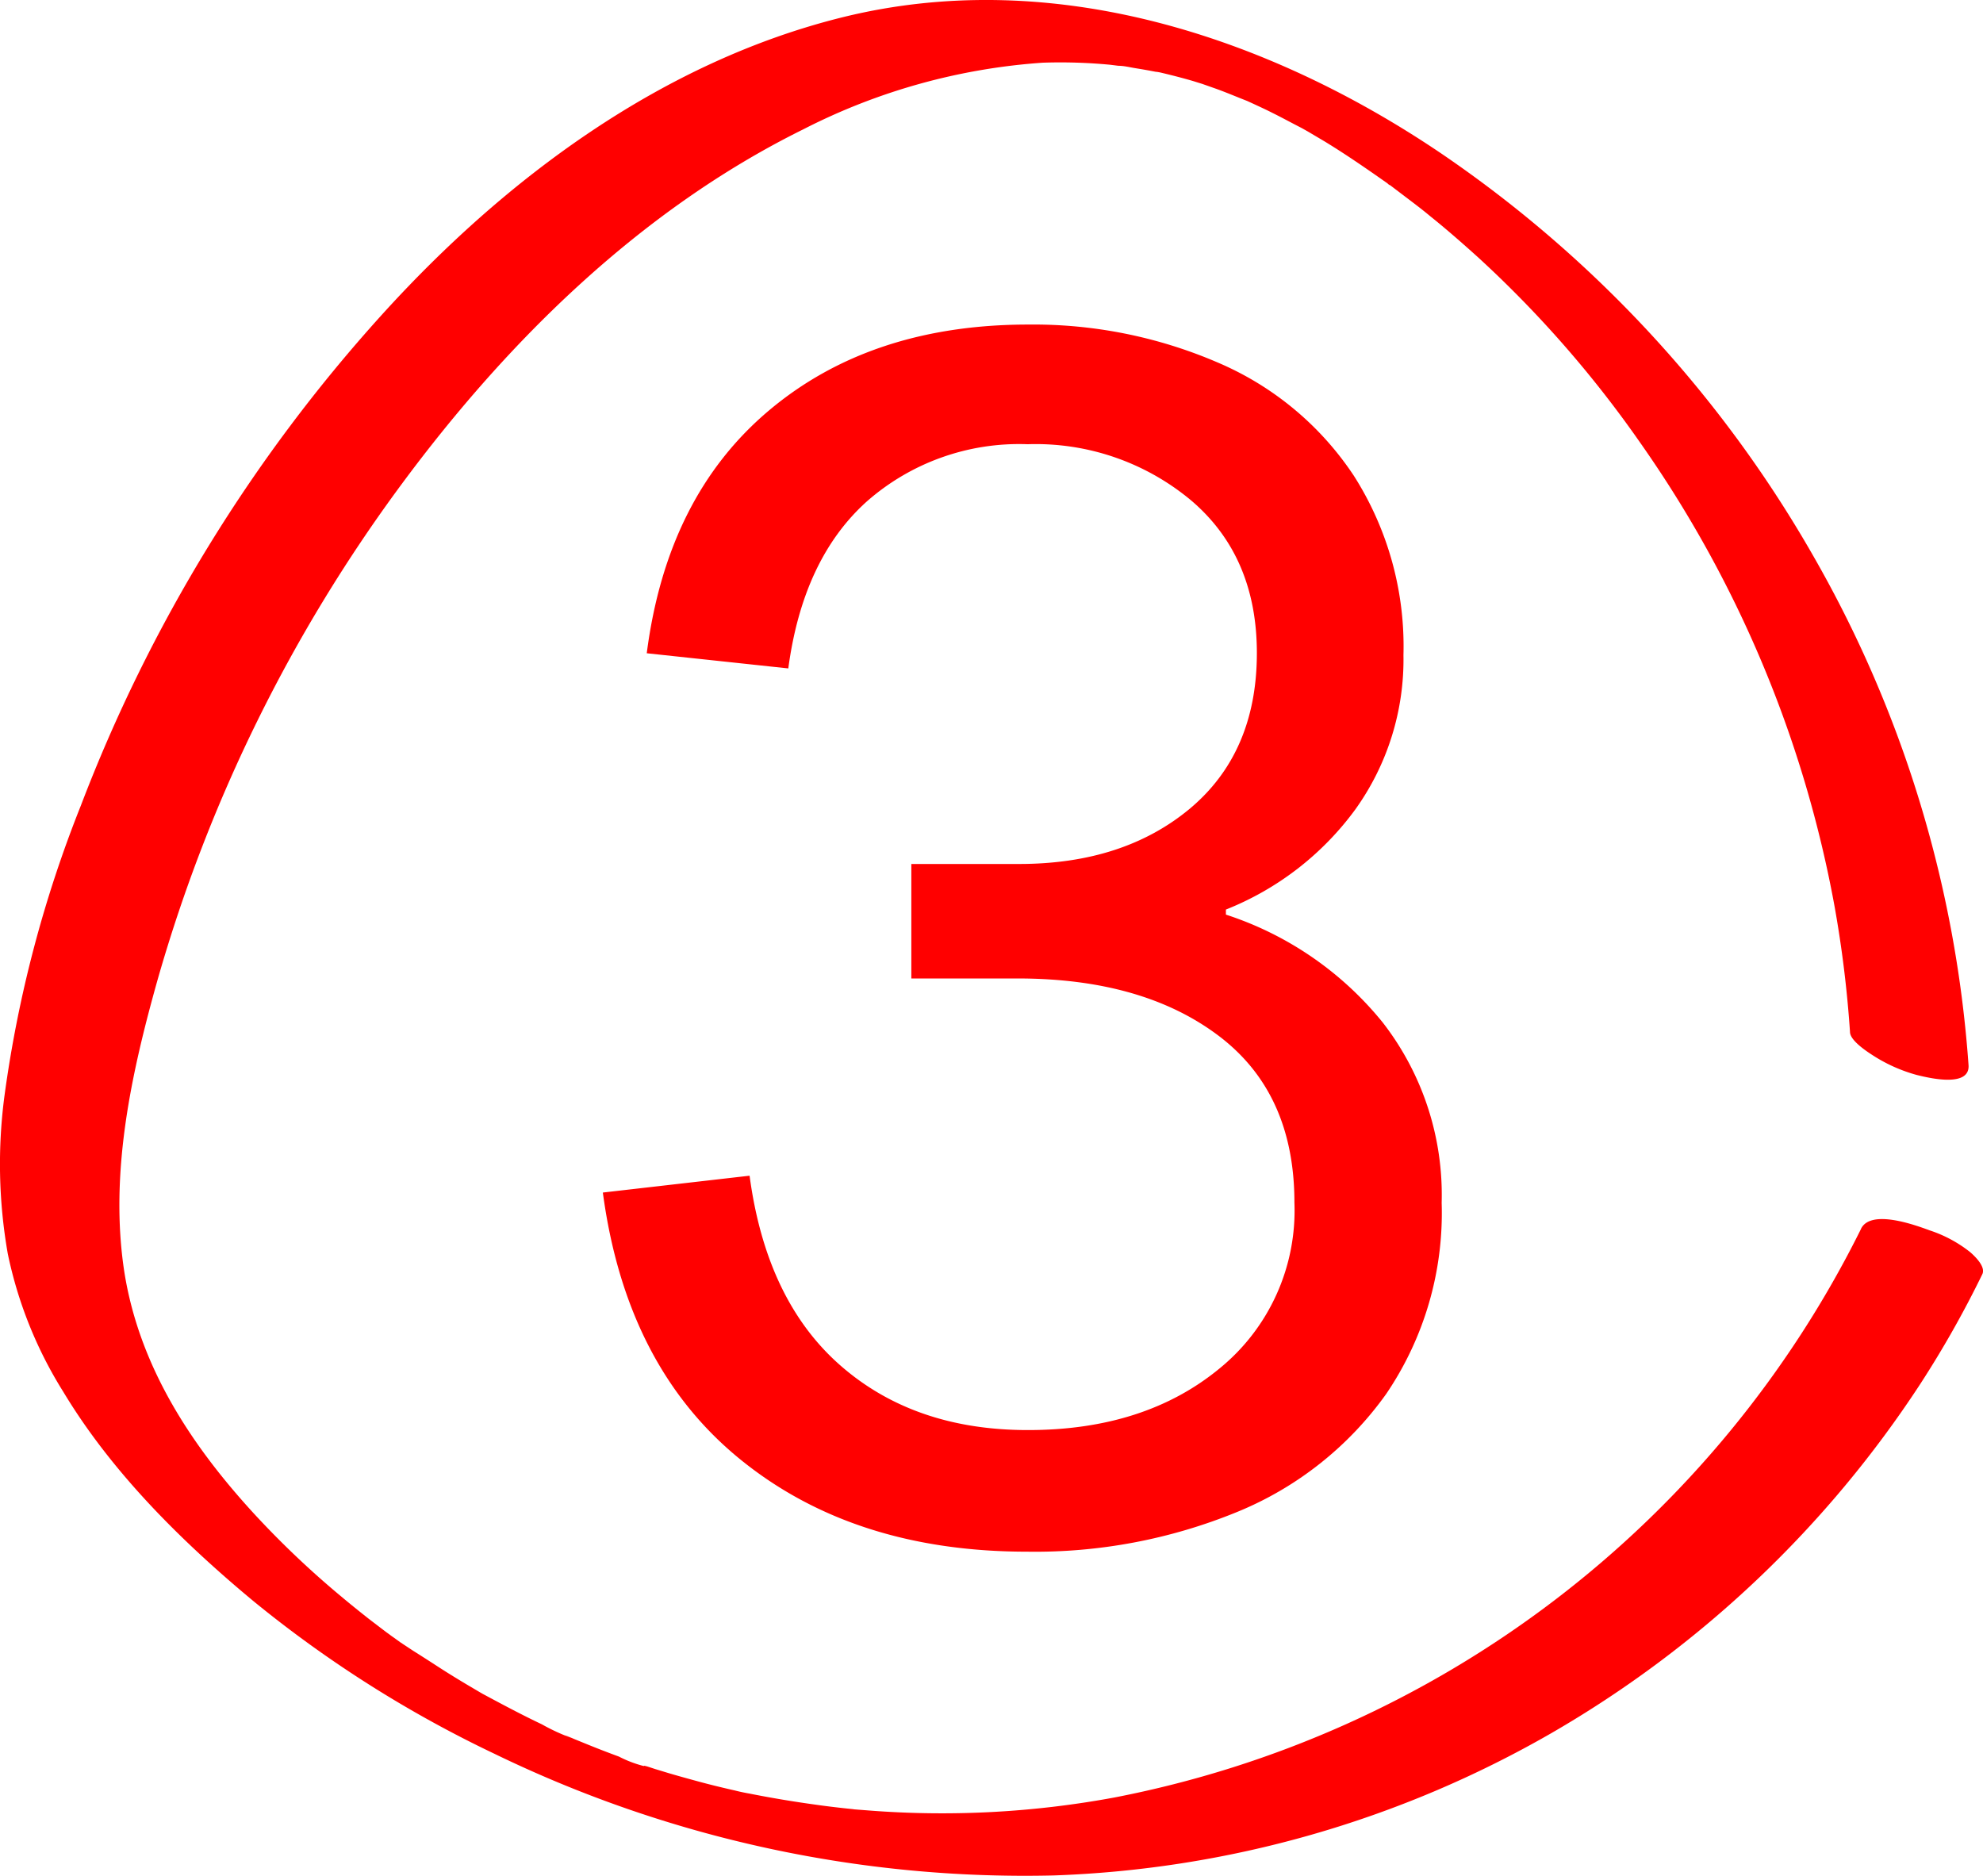 <svg xmlns="http://www.w3.org/2000/svg" viewBox="0 0 153.12 144.86"><defs><style>.cls-1{fill:red;}</style></defs><title>3</title><g id="Capa_2" data-name="Capa 2"><g id="Capa_1-2" data-name="Capa 1"><path class="cls-1" d="M91.91,62.41Q97,58.12,97.05,50.57T92,38.66A18.71,18.71,0,0,0,79.35,34.3a17.8,17.8,0,0,0-12.43,4.43Q62,43.16,60.87,51.61L49.94,50.44Q51.5,38.33,59.37,31.7t20-6.64A36,36,0,0,1,94.05,28a23.75,23.75,0,0,1,10.48,8.72,24.5,24.5,0,0,1,3.84,13.86,19.86,19.86,0,0,1-3.71,11.91,22.82,22.82,0,0,1-10,7.74v.39a25.86,25.86,0,0,1,12.11,8.33,21.71,21.71,0,0,1,4.55,13.92,24.86,24.86,0,0,1-4.29,14.77,26.39,26.39,0,0,1-11.52,9.11,41.15,41.15,0,0,1-16.2,3.06q-13.41,0-22.19-7.16T46.55,92.08l11.33-1.3q1.29,9.63,7,14.64t14.51,5q9,0,14.77-4.75a15.72,15.72,0,0,0,5.79-12.82q0-8.46-5.86-12.88T78.57,75.55h-8.2V66.71H78.7Q86.77,66.71,91.91,62.41Z"></path><path class="cls-1" d="M143.72,94.85a81.7,81.7,0,0,1-57.67,43.94,73.06,73.06,0,0,1-19,1l-1.16-.09c-.47,0,0,0,.07,0l-.58-.06c-.83-.09-1.67-.19-2.5-.31-1.67-.23-3.34-.51-5-.84q-.57-.1-1.14-.24c.8.17,0,0-.34-.08-.82-.19-1.64-.39-2.45-.61s-1.5-.41-2.25-.63l-1.12-.34-.55-.18c-.64-.19-.17.06.15.06a9.09,9.09,0,0,1-2.39-.84c-.79-.29-1.57-.59-2.36-.91l-1.08-.44-.53-.23c-.55-.22.29.14.32.15a15.41,15.41,0,0,1-2.3-1.06c-1.52-.72-3-1.51-4.49-2.31-.47-.25.15.09.2.12l-.5-.29-1-.59c-.72-.43-1.44-.87-2.15-1.33s-1.3-.84-2-1.28l-1-.66-.47-.34-.37-.26c.34.24-.18-.14-.2-.15l-.46-.35-.93-.71c-.71-.56-1.42-1.13-2.11-1.71a70.36,70.36,0,0,1-6.76-6.42c-4.88-5.32-8.85-11.39-10-18.65-1.17-7.6.54-15.37,2.6-22.67A119.46,119.46,0,0,1,31,37.4C39.24,26.26,49.5,16.18,62,10A47.7,47.7,0,0,1,80.53,4.84,40.88,40.88,0,0,1,85.72,5c.45,0,.07,0,0,0l.64.08c.43,0,.85.11,1.28.18s.85.14,1.27.22l.63.12c-.47-.09-.28-.07.07,0,.84.2,1.67.41,2.49.65.36.11,1.23.39.37.1l1.42.5c.81.29,1.6.63,2.4.94s-.73-.34,0,0l.59.27c.45.21.91.42,1.36.65.77.38,1.53.8,2.3,1.19.48.25,0,0-.11-.06l.57.32,1.3.77c1.54.94,3,1.94,4.51,3l.53.37c-.07,0-.39-.28,0,0l1.08.82c.67.51,1.33,1,2,1.56,1.25,1,2.48,2.08,3.68,3.16a86.37,86.37,0,0,1,12.57,14.37,90.47,90.47,0,0,1,15,35.84,89.14,89.14,0,0,1,1.18,9.63c0,.67,1.35,1.54,1.77,1.81A12.13,12.13,0,0,0,148,83c1,.25,4.17,1,4-.8A92,92,0,0,0,140,42.9a93.92,93.92,0,0,0-28.64-31C97.92,2.79,81.31-2.65,65.15,1.31c-14,3.44-26.12,12.45-35.67,23A120.42,120.42,0,0,0,6.24,62.21,94.76,94.76,0,0,0,.35,84.58,40.06,40.06,0,0,0,.6,96.8a32.47,32.47,0,0,0,4.29,10.67C8.63,113.68,14,119,19.56,123.62a91.45,91.45,0,0,0,18.61,11.79,93.74,93.74,0,0,0,43.16,9.4,82.77,82.77,0,0,0,38.48-11,84.51,84.51,0,0,0,28.5-27,79.28,79.28,0,0,0,4.76-8.43c.28-.58-.61-1.41-.93-1.69A10.08,10.08,0,0,0,149,95c-1.06-.39-4.54-1.68-5.3-.12Z"></path></g></g></svg>